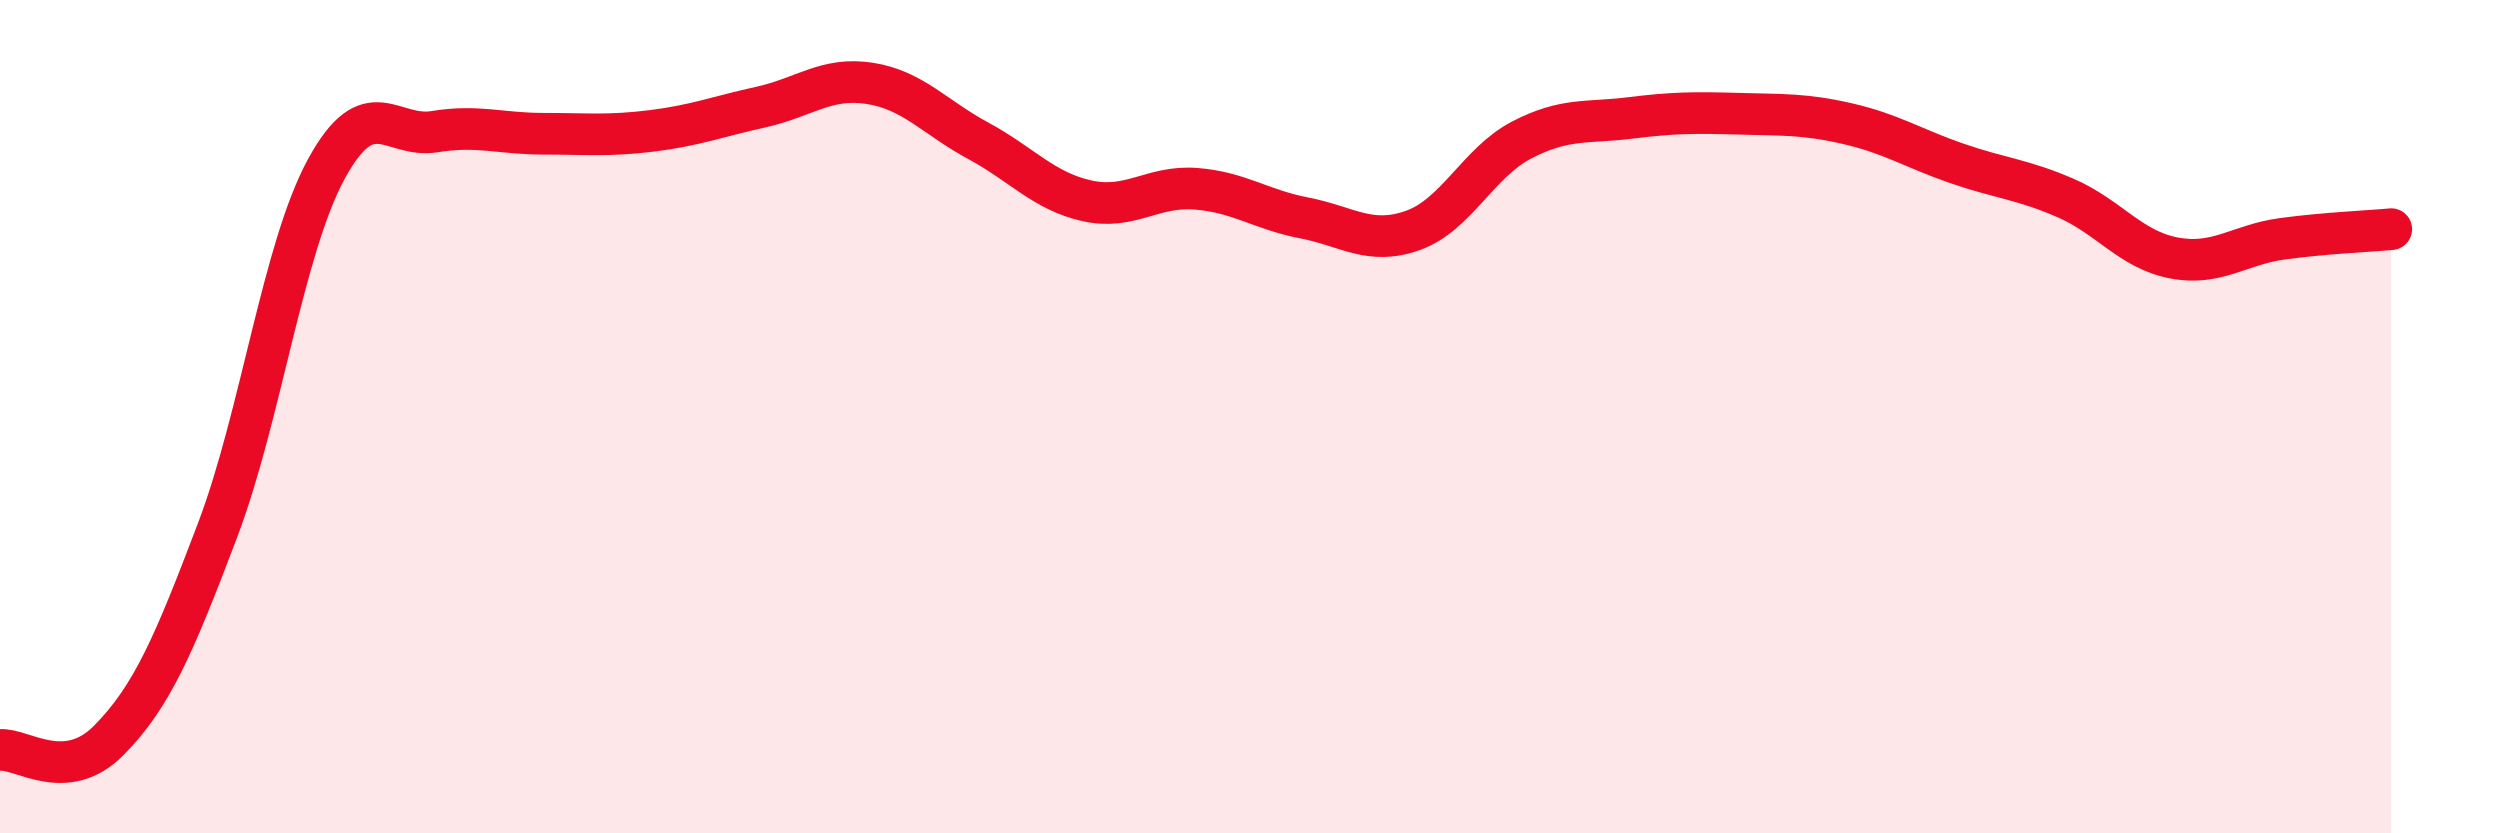 
    <svg width="60" height="20" viewBox="0 0 60 20" xmlns="http://www.w3.org/2000/svg">
      <path
        d="M 0,18 C 0.52,17.95 1.57,18.82 2.61,17.77 C 3.65,16.72 4.18,15.47 5.22,12.73 C 6.26,9.99 6.79,5.97 7.83,4.06 C 8.87,2.15 9.39,3.33 10.43,3.16 C 11.47,2.99 12,3.21 13.04,3.21 C 14.08,3.21 14.61,3.27 15.65,3.14 C 16.69,3.01 17.22,2.8 18.26,2.57 C 19.3,2.34 19.83,1.84 20.87,2 C 21.91,2.16 22.44,2.82 23.48,3.38 C 24.52,3.94 25.05,4.59 26.09,4.82 C 27.13,5.05 27.66,4.45 28.7,4.53 C 29.74,4.61 30.26,5.03 31.3,5.23 C 32.34,5.43 32.87,5.9 33.91,5.53 C 34.95,5.16 35.48,3.9 36.52,3.36 C 37.56,2.82 38.09,2.96 39.13,2.83 C 40.17,2.7 40.7,2.7 41.74,2.73 C 42.78,2.76 43.31,2.73 44.35,2.97 C 45.39,3.21 45.92,3.56 46.96,3.92 C 48,4.28 48.53,4.3 49.57,4.75 C 50.61,5.2 51.13,5.99 52.17,6.19 C 53.21,6.39 53.74,5.87 54.78,5.73 C 55.82,5.59 56.87,5.55 57.39,5.5L57.39 20L0 20Z"
        fill="#EB0A25"
        opacity="0.1"
        stroke-linecap="round"
        stroke-linejoin="round"
      />
      <path
        d="M 0,18 C 0.52,17.95 1.57,18.82 2.61,17.77 C 3.65,16.72 4.18,15.47 5.22,12.73 C 6.26,9.99 6.79,5.97 7.83,4.06 C 8.87,2.15 9.39,3.33 10.43,3.16 C 11.47,2.99 12,3.21 13.04,3.21 C 14.08,3.21 14.61,3.27 15.65,3.14 C 16.69,3.01 17.22,2.8 18.26,2.57 C 19.3,2.34 19.83,1.84 20.87,2 C 21.91,2.16 22.44,2.82 23.48,3.38 C 24.52,3.94 25.05,4.59 26.09,4.82 C 27.13,5.05 27.66,4.45 28.7,4.53 C 29.74,4.61 30.26,5.03 31.3,5.23 C 32.34,5.43 32.87,5.9 33.91,5.53 C 34.95,5.16 35.48,3.9 36.52,3.36 C 37.56,2.82 38.09,2.96 39.13,2.83 C 40.17,2.7 40.7,2.7 41.74,2.73 C 42.78,2.76 43.31,2.73 44.35,2.97 C 45.39,3.21 45.92,3.56 46.96,3.92 C 48,4.28 48.53,4.3 49.57,4.75 C 50.61,5.2 51.13,5.99 52.17,6.19 C 53.21,6.39 53.74,5.87 54.78,5.73 C 55.82,5.59 56.87,5.55 57.39,5.5"
        stroke="#EB0A25"
        stroke-width="1"
        fill="none"
        stroke-linecap="round"
        stroke-linejoin="round"
      />
    </svg>
  